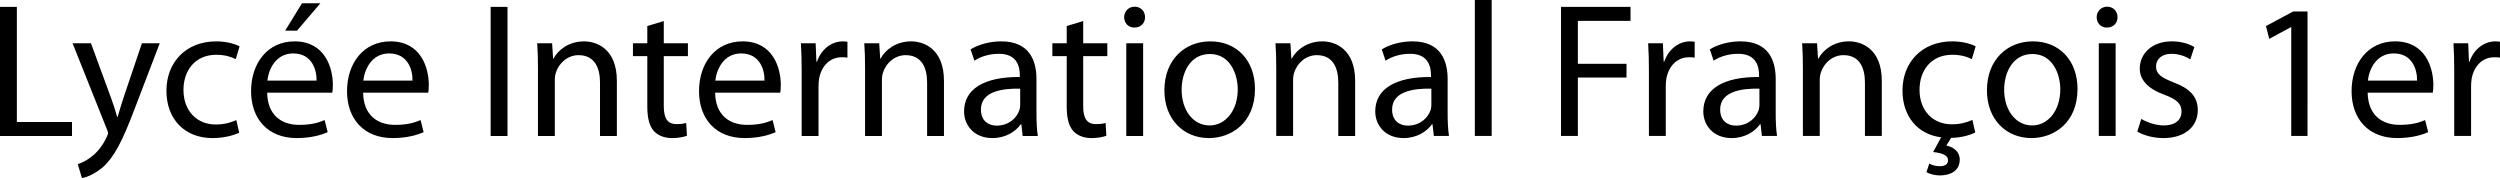 <svg xmlns="http://www.w3.org/2000/svg" width="3368.719" height="240" viewBox="0 0 3368.719 240"><path d="M22.71 9.29H0v173.935h97.032v-18.84H22.71V9.29zm143.74 122.324c-3.098 9.029-5.678 18.579-8.001 26.062h-.516c-2.064-7.483-5.16-17.29-8.258-25.548l-27.096-73.804H97.805l45.935 115.094c1.29 2.84 1.806 4.646 1.806 5.935 0 1.292-.774 3.097-1.806 5.42-5.419 11.613-12.903 20.389-19.096 25.289-6.711 5.678-14.195 9.293-19.873 11.099L110.45 240c5.678-1.031 16.516-4.903 27.872-14.453 15.483-13.676 26.58-35.356 42.84-78.192l34.063-89.031h-24l-24.774 73.29zm124.9-57.805c12.388 0 20.905 3.094 26.324 5.935l5.162-17.291c-6.195-3.355-18.065-6.71-31.485-6.71-40.775 0-67.096 28.13-67.096 66.578 0 38.192 24.515 63.741 62.192 63.741 16.775 0 29.937-4.386 35.872-7.223l-3.87-17.034c-6.453 2.84-14.968 5.935-27.873 5.935-24.774 0-43.355-17.804-43.355-46.708 0-25.807 15.485-47.223 44.13-47.223zM431.739 4.386h-24.774l-22.71 36.904h16l31.484-36.904zM396.9 55.744c-36.389 0-58.581 29.417-58.581 67.094 0 37.675 22.967 63.224 61.42 63.224 19.87 0 33.805-4.386 41.806-7.998l-4.129-16.259c-8.258 3.612-18.324 6.452-34.581 6.452-22.969 0-42.324-12.644-42.84-43.356h87.744c.515-2.58.774-5.935.774-10.578 0-22.967-10.581-58.58-51.613-58.58zm-36.646 52.901C362.06 92.905 371.867 72 395.092 72c25.55 0 31.743 22.451 31.484 36.646h-66.322zM526.19 55.744c-36.39 0-58.581 29.417-58.581 67.094 0 37.675 22.966 63.224 61.42 63.224 19.87 0 33.804-4.386 41.806-7.998l-4.13-16.259c-8.258 3.612-18.323 6.452-34.58 6.452-22.969 0-42.324-12.644-42.84-43.356h87.743c.516-2.58.775-5.935.775-10.578 0-22.967-10.582-58.58-51.613-58.58zm-36.646 52.901C491.349 92.905 501.156 72 524.38 72c25.549 0 31.742 22.451 31.484 36.646h-66.322zm171.607 74.58h22.71V9.289h-22.71v173.936zM787.082 55.744c-20.645 0-35.097 11.612-41.29 23.225h-.516l-1.29-20.645h-20.13c.775 10.32 1.033 20.645 1.033 33.807v91.094h22.71v-75.097c0-3.87.516-7.74 1.547-10.58 4.13-12.644 15.744-23.225 30.452-23.225 21.42 0 28.904 16.773 28.904 36.902v72h22.71v-74.323c0-42.837-26.84-53.158-44.13-53.158zm107.353-27.358l-22.194 6.713v23.225h-19.355v17.29h19.355v68.126c0 14.71 2.58 25.806 8.774 32.776 5.42 5.934 13.936 9.546 24.517 9.546 8.774 0 15.742-1.545 20.13-3.094l-1.033-17.29c-3.355 1.03-6.968 1.548-13.162 1.548-12.646 0-17.032-8.775-17.032-24.26V75.615h32.517V58.324h-32.517V28.386zM1000.5 55.744c-36.389 0-58.58 29.417-58.58 67.094 0 37.675 22.966 63.224 61.42 63.224 19.87 0 33.804-4.386 41.805-7.998l-4.129-16.259c-8.258 3.612-18.324 6.452-34.581 6.452-22.968 0-42.324-12.644-42.84-43.356h87.744c.515-2.58.774-5.935.774-10.578 0-22.967-10.581-58.58-51.613-58.58zm-36.646 52.901C965.66 92.905 975.467 72 998.693 72c25.548 0 31.742 22.451 31.483 36.646h-66.322zm137.03-25.547h-.775l-1.033-24.774h-19.87c.774 11.613 1.033 24.257 1.033 38.967v85.934h22.71v-66.582c0-3.612.256-7.484.772-10.576 3.097-17.034 14.453-28.904 30.452-28.904 3.098 0 5.42 0 7.742.514v-21.42c-2.064-.256-3.87-.513-6.193-.513-15.226 0-29.162 10.578-34.838 27.354zm126.965-27.354c-20.645 0-35.097 11.612-41.29 23.225h-.516l-1.29-20.645h-20.13c.775 10.32 1.033 20.645 1.033 33.807v91.094h22.71v-75.097c0-3.87.516-7.74 1.547-10.58 4.13-12.644 15.742-23.225 30.452-23.225 21.42 0 28.904 16.773 28.904 36.902v72h22.71v-74.323c0-42.837-26.84-53.158-44.13-53.158zm168.771 50.837c0-24.775-9.29-50.837-47.484-50.837-15.741 0-30.967 4.386-41.29 10.838l5.162 15.224c8.774-5.934 20.902-9.29 32.774-9.29 25.549-.256 28.387 18.58 28.387 28.647v2.58c-48.258-.26-75.097 16.254-75.097 46.45 0 18.064 12.903 35.869 38.193 35.869 17.806 0 31.227-8.772 38.195-18.579h.774l1.806 15.742h20.388c-1.292-8.515-1.808-19.097-1.808-29.935v-46.71zm-21.935 34.579c0 2.066-.259 4.647-1.031 7.227-3.614 10.581-14.195 20.902-30.711 20.902-11.354 0-21.161-6.71-21.161-21.677 0-24.256 28.129-28.646 52.903-28.129v21.677zm84.902-112.774l-22.194 6.713v23.225h-19.355v17.29h19.355v68.126c0 14.71 2.58 25.806 8.774 32.776 5.421 5.934 13.936 9.546 24.517 9.546 8.774 0 15.742-1.545 20.128-3.094l-1.031-17.29c-3.355 1.03-6.968 1.548-13.162 1.548-12.644 0-17.032-8.775-17.032-24.26V75.615h32.517V58.324h-32.517V28.386zm58.064 154.839h22.71V58.324h-22.71v124.9zm11.354-174.193c-8.515 0-14.193 6.453-14.193 14.193 0 7.745 5.42 13.936 13.677 13.936 9.033 0 14.452-6.191 14.452-13.936 0-7.997-5.678-14.193-13.936-14.193zm101.934 46.712c-34.322 0-61.936 24.514-61.936 66.063 0 39.48 26.324 64.255 59.872 64.255 29.934 0 62.19-20.128 62.19-66.322 0-37.934-24.255-63.996-60.126-63.996zm-1.033 113.288c-22.192 0-37.677-20.645-37.677-48 0-23.484 11.613-48.258 38.193-48.258 26.84 0 37.42 26.58 37.42 47.74 0 28.13-16.258 48.518-37.936 48.518zm151.998-113.288c-20.645 0-35.098 11.612-41.29 23.225h-.518l-1.288-20.645h-20.131c.774 10.32 1.035 20.645 1.035 33.807v91.094h22.708v-75.097c0-3.87.517-7.74 1.548-10.58 4.13-12.644 15.742-23.225 30.453-23.225 21.42 0 28.903 16.773 28.903 36.902v72h22.708v-74.323c0-42.837-26.837-53.158-44.128-53.158zm168.77 50.837c0-24.775-9.29-50.837-47.482-50.837-15.742 0-30.97 4.386-41.29 10.838l5.16 15.224c8.775-5.934 20.902-9.29 32.775-9.29 25.549-.256 28.386 18.58 28.386 28.647v2.58c-48.257-.26-75.097 16.254-75.097 46.45 0 18.064 12.904 35.869 38.192 35.869 17.808 0 31.227-8.772 38.197-18.579h.774l1.806 15.742h20.388c-1.292-8.515-1.81-19.097-1.81-29.935v-46.71zm-21.934 34.579c0 2.066-.26 4.647-1.031 7.227-3.615 10.581-14.196 20.902-30.713 20.902-11.352 0-21.159-6.71-21.159-21.677 0-24.256 28.13-28.646 52.903-28.129v21.677zm58.578 42.065h22.711V0h-22.711v183.225zm116.123 0h22.712v-78.707h65.547V85.935h-65.547V28.13h70.968V9.289h-93.68v173.936zm139.103-100.127h-.774l-1.035-24.774h-19.871c.774 11.613 1.035 24.257 1.035 38.967v85.934h22.708v-66.582c0-3.612.257-7.484.774-10.576 3.098-17.034 14.453-28.904 30.452-28.904 3.098 0 5.417 0 7.74.514v-21.42c-2.062-.256-3.868-.513-6.191-.513-15.228 0-29.164 10.578-34.838 27.354zm150.194 23.483c0-24.775-9.29-50.837-47.486-50.837-15.741 0-30.966 4.386-41.29 10.838l5.164 15.224c8.772-5.934 20.902-9.29 32.772-9.29 25.548-.256 28.39 18.58 28.39 28.647v2.58c-48.261-.26-75.098 16.254-75.098 46.45 0 18.064 12.901 35.869 38.193 35.869 17.808 0 31.226-8.772 38.192-18.579h.775l1.806 15.742h20.388c-1.292-8.515-1.806-19.097-1.806-29.935v-46.71zm-21.937 34.579c0 2.066-.257 4.647-1.031 7.227-3.612 10.581-14.193 20.902-30.71 20.902-11.355 0-21.162-6.71-21.162-21.677 0-24.256 28.129-28.646 52.903-28.129v21.677zm120.773-85.416c-20.645 0-35.098 11.612-41.29 23.225h-.517l-1.289-20.645h-20.13c.774 10.32 1.034 20.645 1.034 33.807v91.094h22.708v-75.097c0-3.87.517-7.74 1.549-10.58 4.129-12.644 15.742-23.225 30.452-23.225 21.42 0 28.903 16.773 28.903 36.902v72h22.708v-74.323c0-42.837-26.837-53.158-44.128-53.158zm139.093 18.065c12.387 0 20.905 3.094 26.323 5.935l5.164-17.291c-6.196-3.355-18.065-6.71-31.487-6.71-40.773 0-67.096 28.13-67.096 66.32 0 34.582 20.388 59.1 52.128 62.968l-10.838 19.87c12.13 1.292 19.87 4.13 20.131 10.839 0 6.195-5.164 8.258-11.099 8.258-5.16 0-10.32-1.289-14.193-3.612L2595.828 232c4.904 2.837 12.13 4.386 18.065 4.386 13.936 0 26.84-5.935 26.84-21.42 0-10.578-8.518-17.03-18.064-18.836l6.452-10.324c15.482-.257 27.355-4.643 32.515-7.227l-3.872-17.03c-6.192 2.837-14.967 5.935-27.872 5.935-24.774 0-43.353-17.808-43.353-46.45 0-26.065 15.485-47.224 44.128-47.224zm108.646-18.065c-34.324 0-61.935 24.514-61.935 66.063 0 39.48 26.323 64.255 59.87 64.255 29.937 0 62.195-20.128 62.195-66.322 0-37.934-24.26-63.996-60.13-63.996zm-1.034 113.288c-22.19 0-37.676-20.645-37.676-48 0-23.484 11.613-48.258 38.193-48.258 26.84 0 37.422 26.58 37.422 47.74 0 28.13-16.26 48.518-37.94 48.518zm89.807 14.193h22.708V58.324h-22.708v124.9zm11.356-174.193c-8.519 0-14.197 6.453-14.197 14.193 0 7.745 5.421 13.936 13.68 13.936 9.032 0 14.45-6.191 14.45-13.936 0-7.997-5.675-14.193-13.933-14.193zm89.286 101.933c-16.259-6.447-23.486-11.094-23.486-21.414 0-9.293 7.227-17.034 20.646-17.034 11.612 0 20.645 4.386 25.548 7.484l5.421-16.517c-6.71-4.386-17.808-7.74-30.452-7.74-26.58 0-43.096 16.516-43.096 36.644 0 14.967 10.578 27.095 33.29 35.354 16.515 6.191 22.968 11.87 22.968 22.707 0 10.582-7.744 18.583-24 18.583-11.356 0-23.226-4.647-30.195-8.776l-5.421 17.034c8.775 5.16 21.42 8.772 35.098 8.772 29.16 0 46.451-15.481 46.451-37.675 0-18.583-11.352-29.421-32.772-37.422zm124.642-75.866l4.386 17.29 29.16-15.745h.518v146.58h21.934V15.485h-19.354L3053.37 35.1zm173.93 20.645c-36.386 0-58.58 29.417-58.58 67.094 0 37.675 22.968 63.224 61.418 63.224 19.87 0 33.806-4.386 41.808-7.998l-4.13-16.259c-8.258 3.612-18.322 6.452-34.58 6.452-22.97 0-42.322-12.644-42.84-43.356h87.741c.518-2.58.775-5.935.775-10.578 0-22.967-10.578-58.58-51.611-58.58zm-36.647 52.901c1.81-15.74 11.616-36.646 34.842-36.646 25.548 0 31.74 22.451 31.483 36.646h-66.325zm171.87-52.901c-15.223 0-29.16 10.578-34.837 27.354h-.775l-1.031-24.774h-19.87c.77 11.613 1.03 24.257 1.03 38.967v85.934h22.709v-66.582c0-3.612.26-7.484.774-10.576 3.098-17.034 14.453-28.904 30.452-28.904 3.098 0 5.421 0 7.744.514v-21.42c-2.066-.256-3.872-.513-6.195-.513z"/></svg>